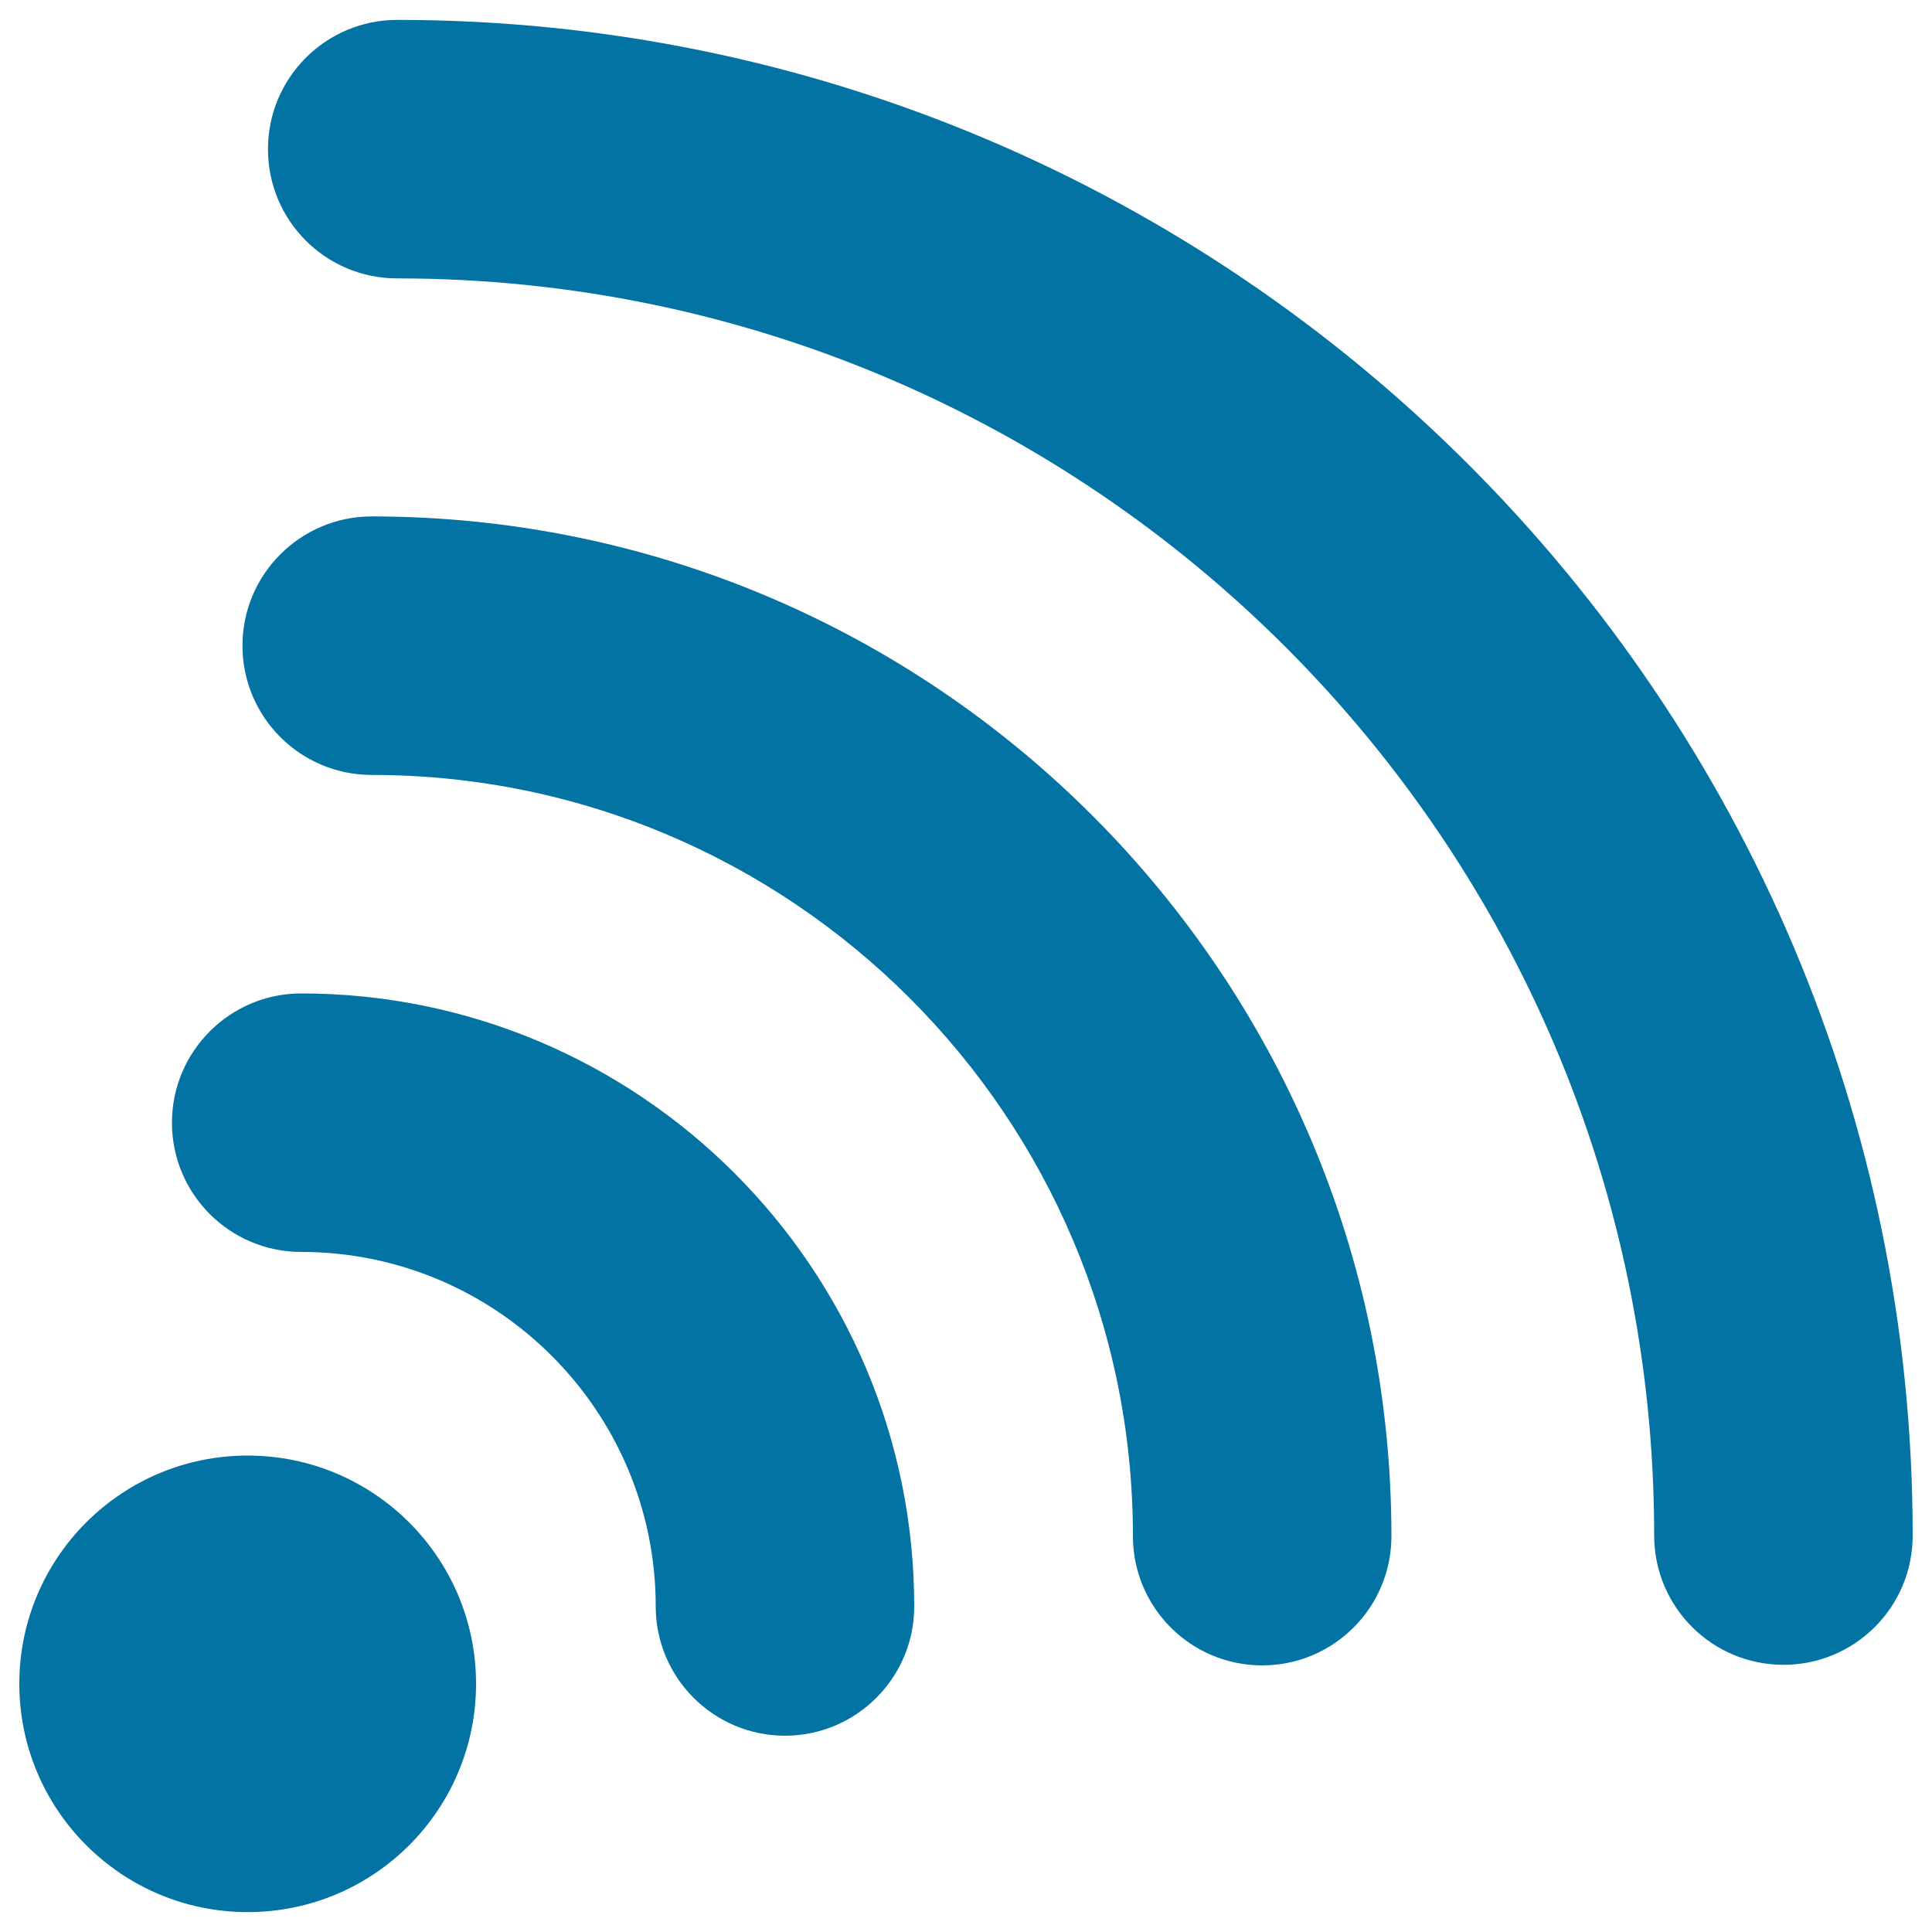 <svg xmlns="http://www.w3.org/2000/svg" viewBox="0 0 1000 1000" style="fill:#0273a2">
<title>Mall Wifi Sign SVG icon</title>
<g><g><g><path d="M155.9,514.2c-36.9,0-66.9,30-66.9,66.9s29.9,66.9,66.9,66.9c101.2,0,183.5,82.3,183.5,183.5c0,36.9,30,66.9,66.9,66.9s66.9-30,66.9-66.9C473.2,656.5,330.9,514.2,155.9,514.2z"/><path d="M192.4,267.3c-36.9,0-66.9,30-66.9,66.9s29.9,66.9,66.9,66.9c217.2,0,394,176.7,394,394c0,36.9,29.9,66.9,66.9,66.9c36.9,0,66.9-29.9,66.9-66.9C720.1,504.1,483.3,267.3,192.4,267.3z"/><path d="M205.6,10.3c-36.9,0-66.9,29.9-66.9,66.9s29.9,66.9,66.9,66.9c358.7,0,650.6,291.9,650.6,650.7c0,36.9,29.9,66.9,66.9,66.9c37,0,66.9-29.9,66.9-66.9C990,362.2,638.1,10.3,205.6,10.3z"/><path d="M128.2,753.4C62.9,753.4,10,806.3,10,871.5c0,65.2,52.9,118.2,118.2,118.2c65.3,0,118.2-52.9,118.2-118.2C246.4,806.3,193.4,753.4,128.2,753.4z"/></g></g></g>
</svg>